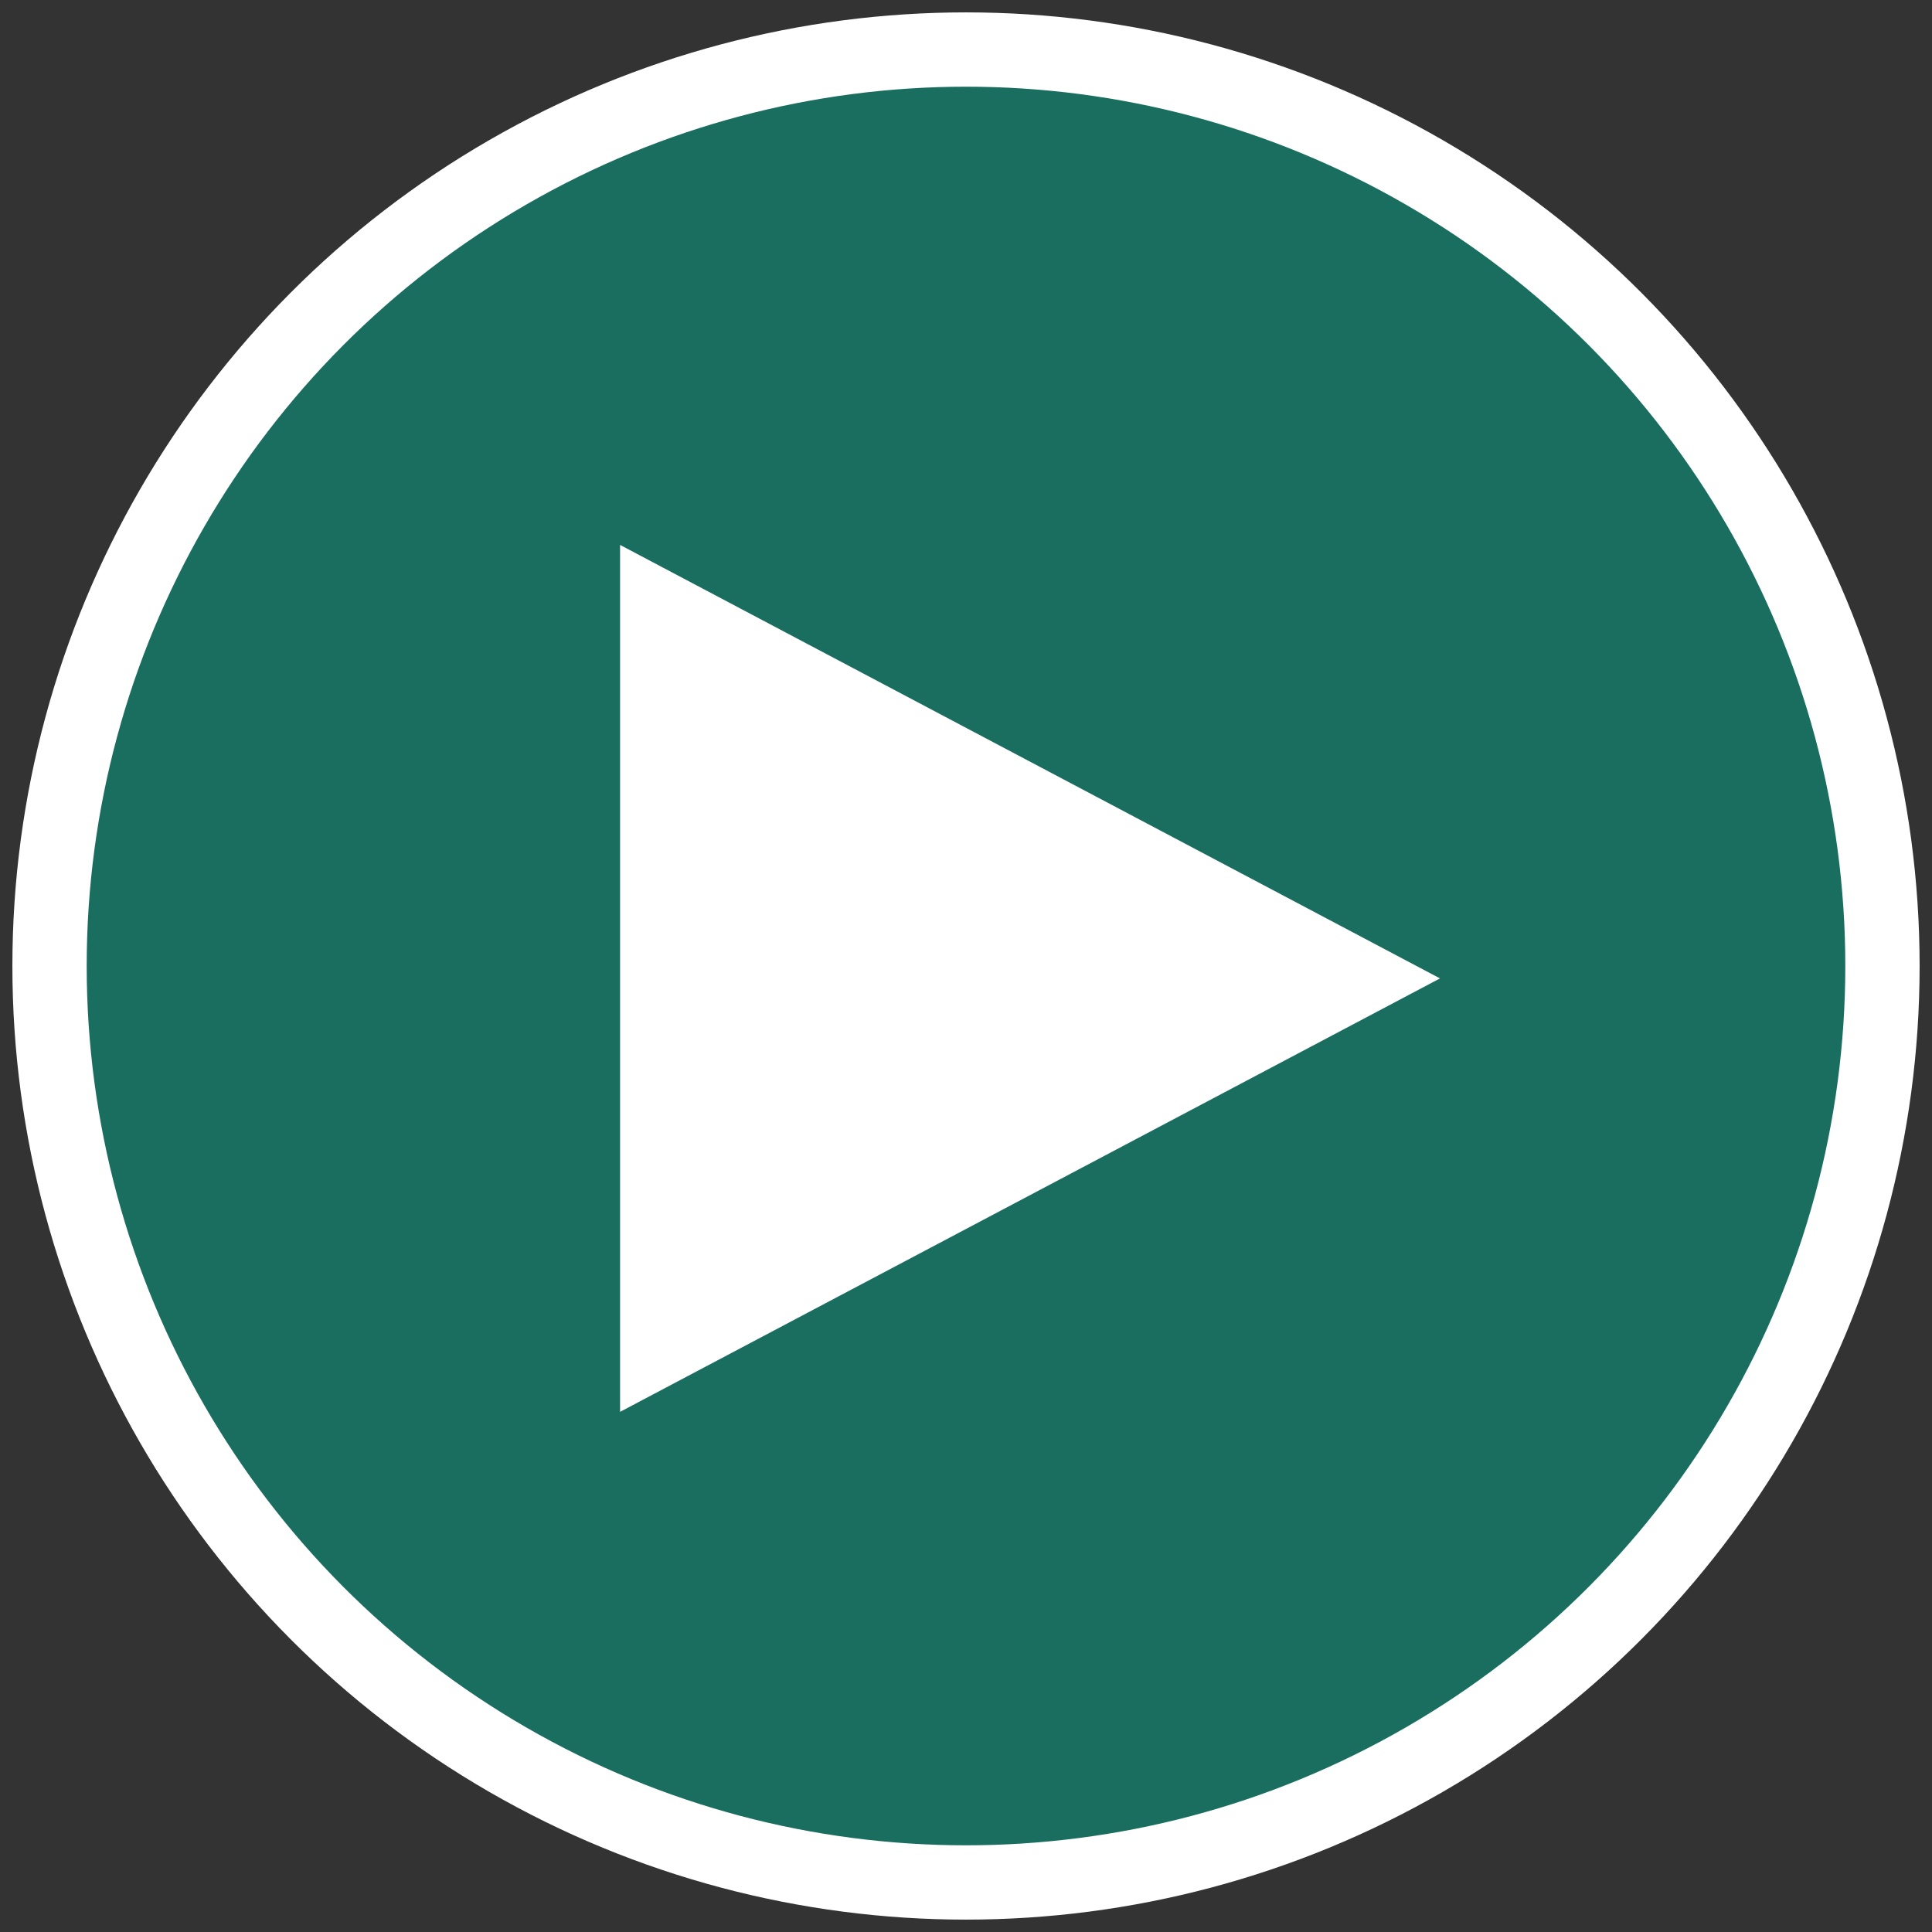 <?xml version="1.0" encoding="UTF-8"?>
<svg width="78px" height="78px" viewBox="0 0 78 78" version="1.1" xmlns="http://www.w3.org/2000/svg" xmlns:xlink="http://www.w3.org/1999/xlink">
    <rect x="0" y="0" width="78" height="78" fill="#333333" stroke="none"/>
    <!-- Generator: Sketch 57.1 (83088) - https://sketch.com -->
    <title>video play button</title>
    <desc>Created with Sketch.</desc>
    <g id="video-play-button" stroke="none" stroke-width="1" fill="none" fill-rule="evenodd">
        <g id="Group-4-Copy" transform="translate(2, 2)">
            <circle id="Oval" stroke="#FFFFFF" stroke-width="3" fill-opacity="0.492" fill="#00AB8E" cx="37" cy="37" r="37"></circle>
            <g id="right-arrow" transform="translate(23, 20)" fill="#FFFFFF">
                <polygon id="Shape" points="0.034 35 0.034 0 33.136 17.501"></polygon>
            </g>
        </g>
    </g>
</svg>